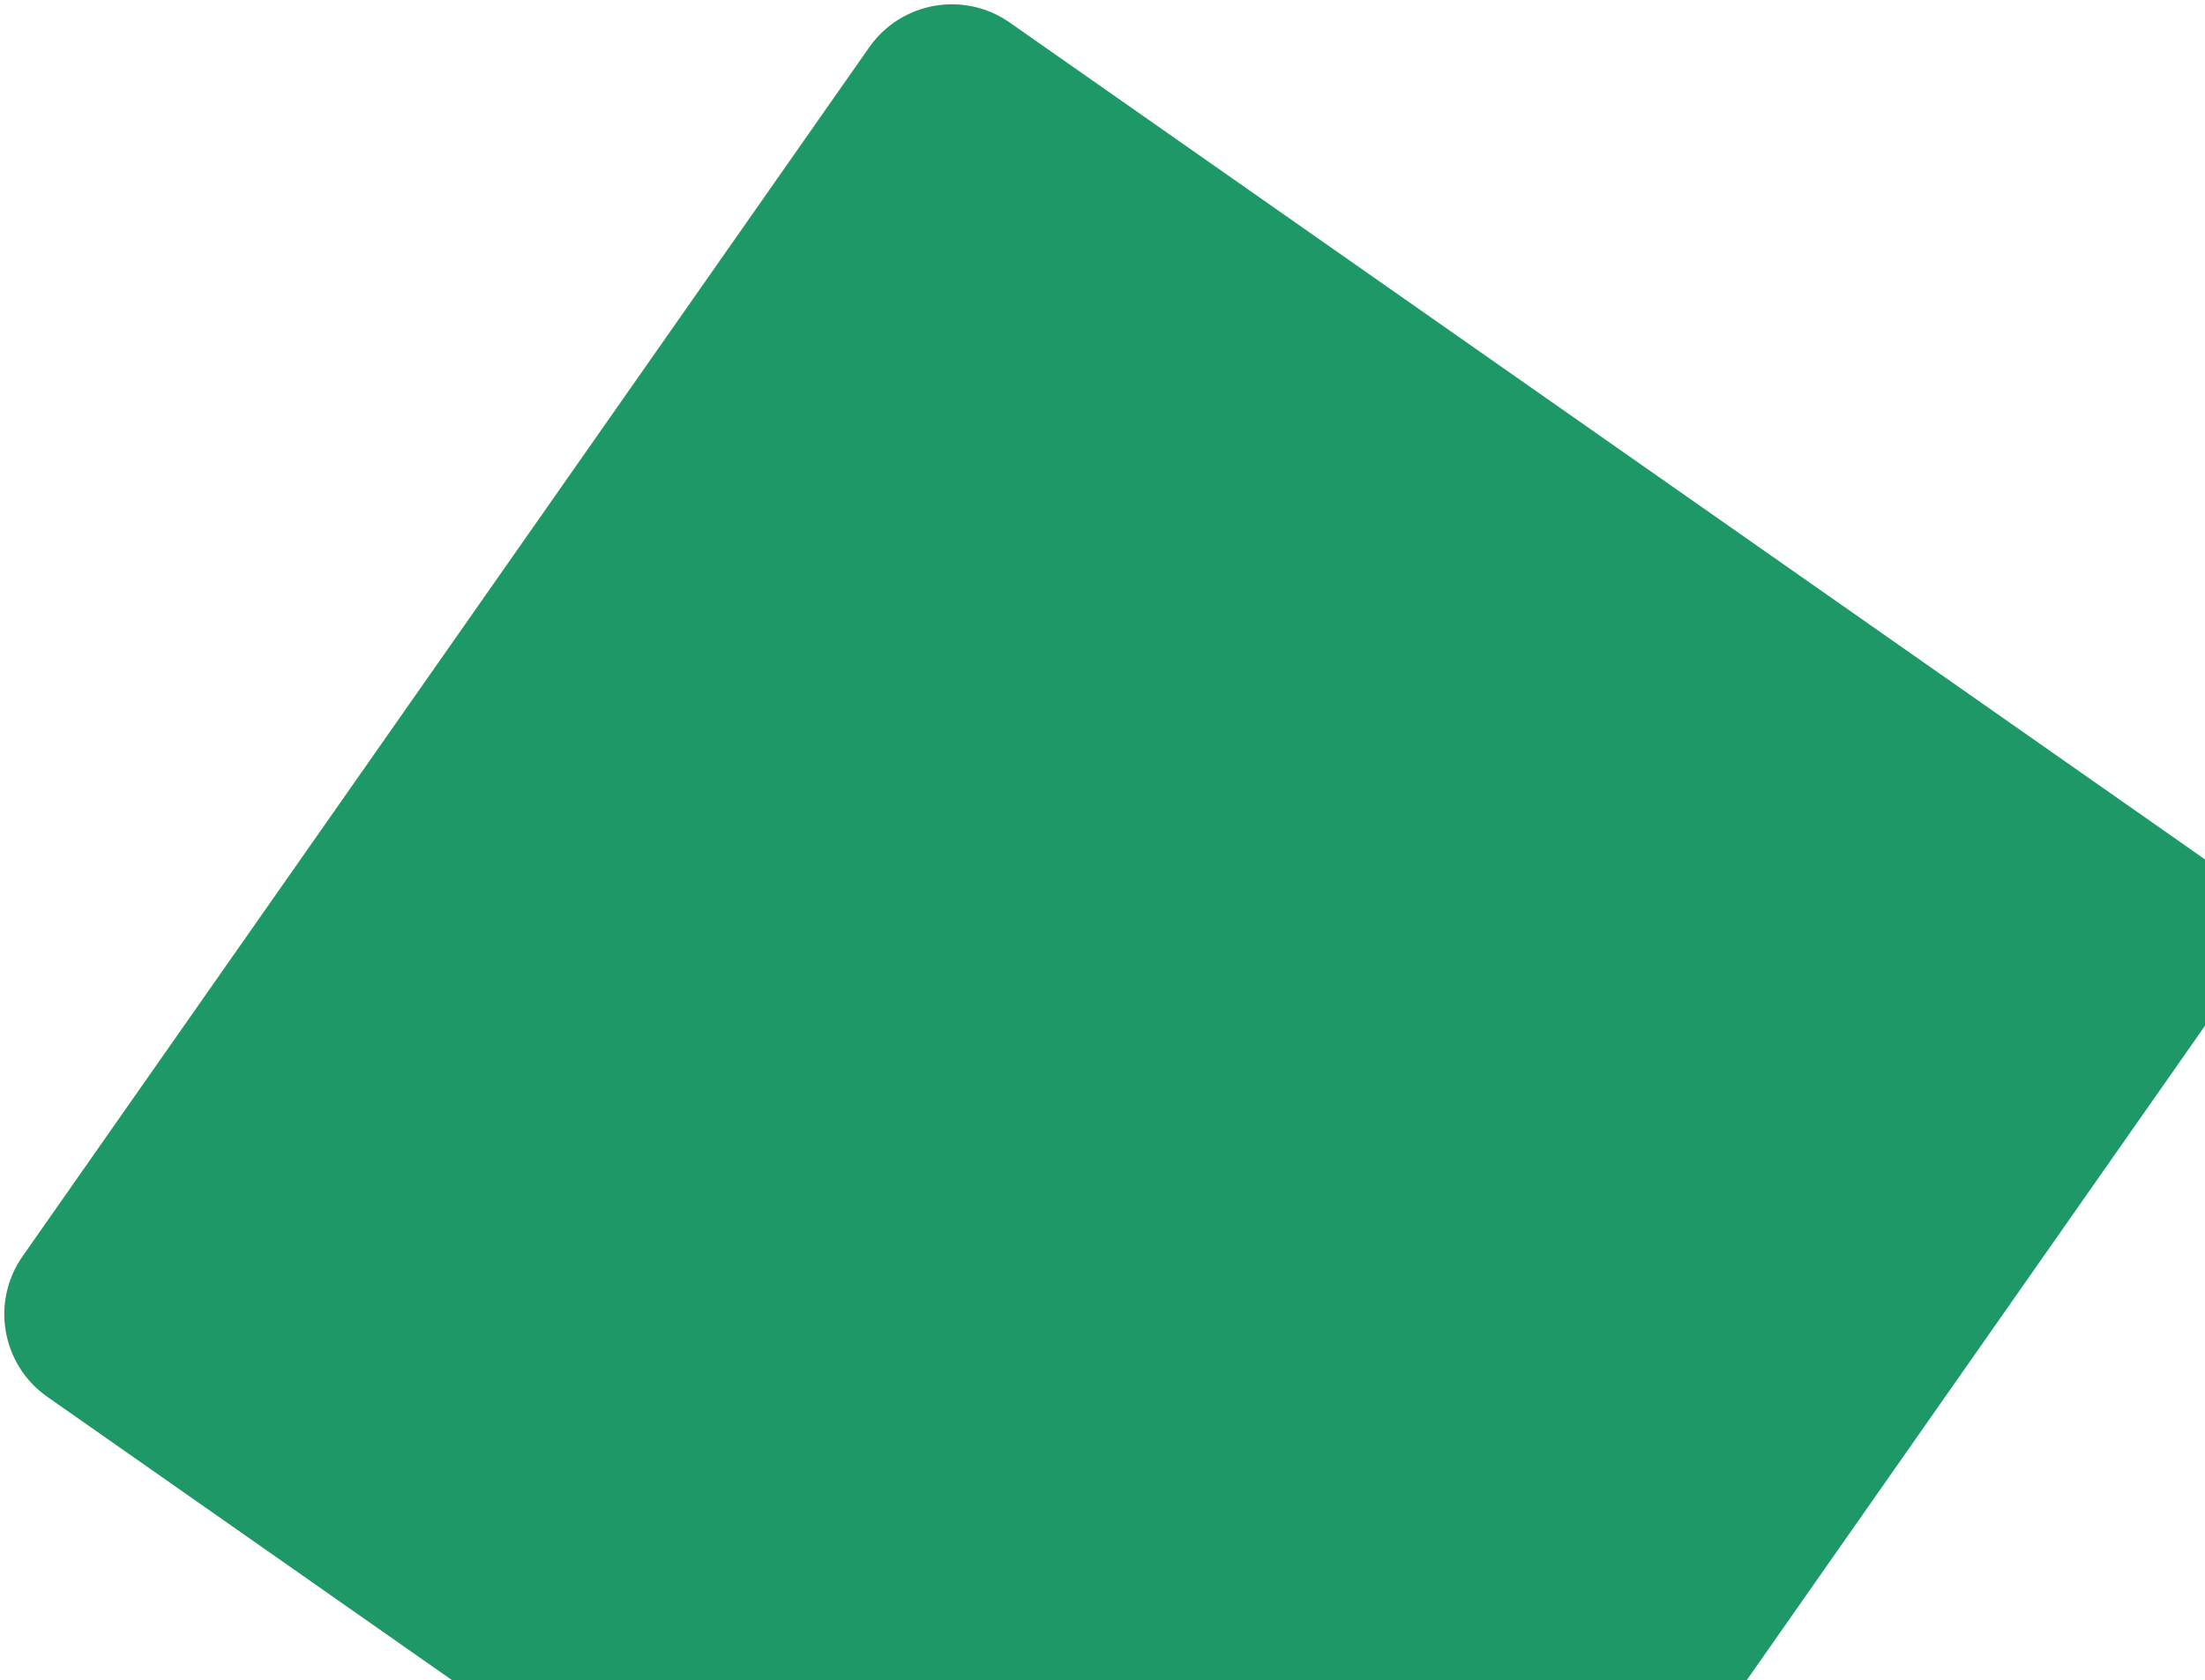 <?xml version="1.0" encoding="UTF-8"?> <svg xmlns="http://www.w3.org/2000/svg" width="437" height="333" viewBox="0 0 437 333" fill="none"><path d="M436.113 169.717L200.117 4.472C191.069 -1.864 178.598 0.335 172.263 9.383L4.472 249.014C-1.864 258.062 0.335 270.533 9.383 276.868L245.379 442.114C254.427 448.449 266.898 446.251 273.233 437.202L441.024 197.572C447.36 188.524 445.161 176.053 436.113 169.717Z" fill="#1F9867"></path></svg> 